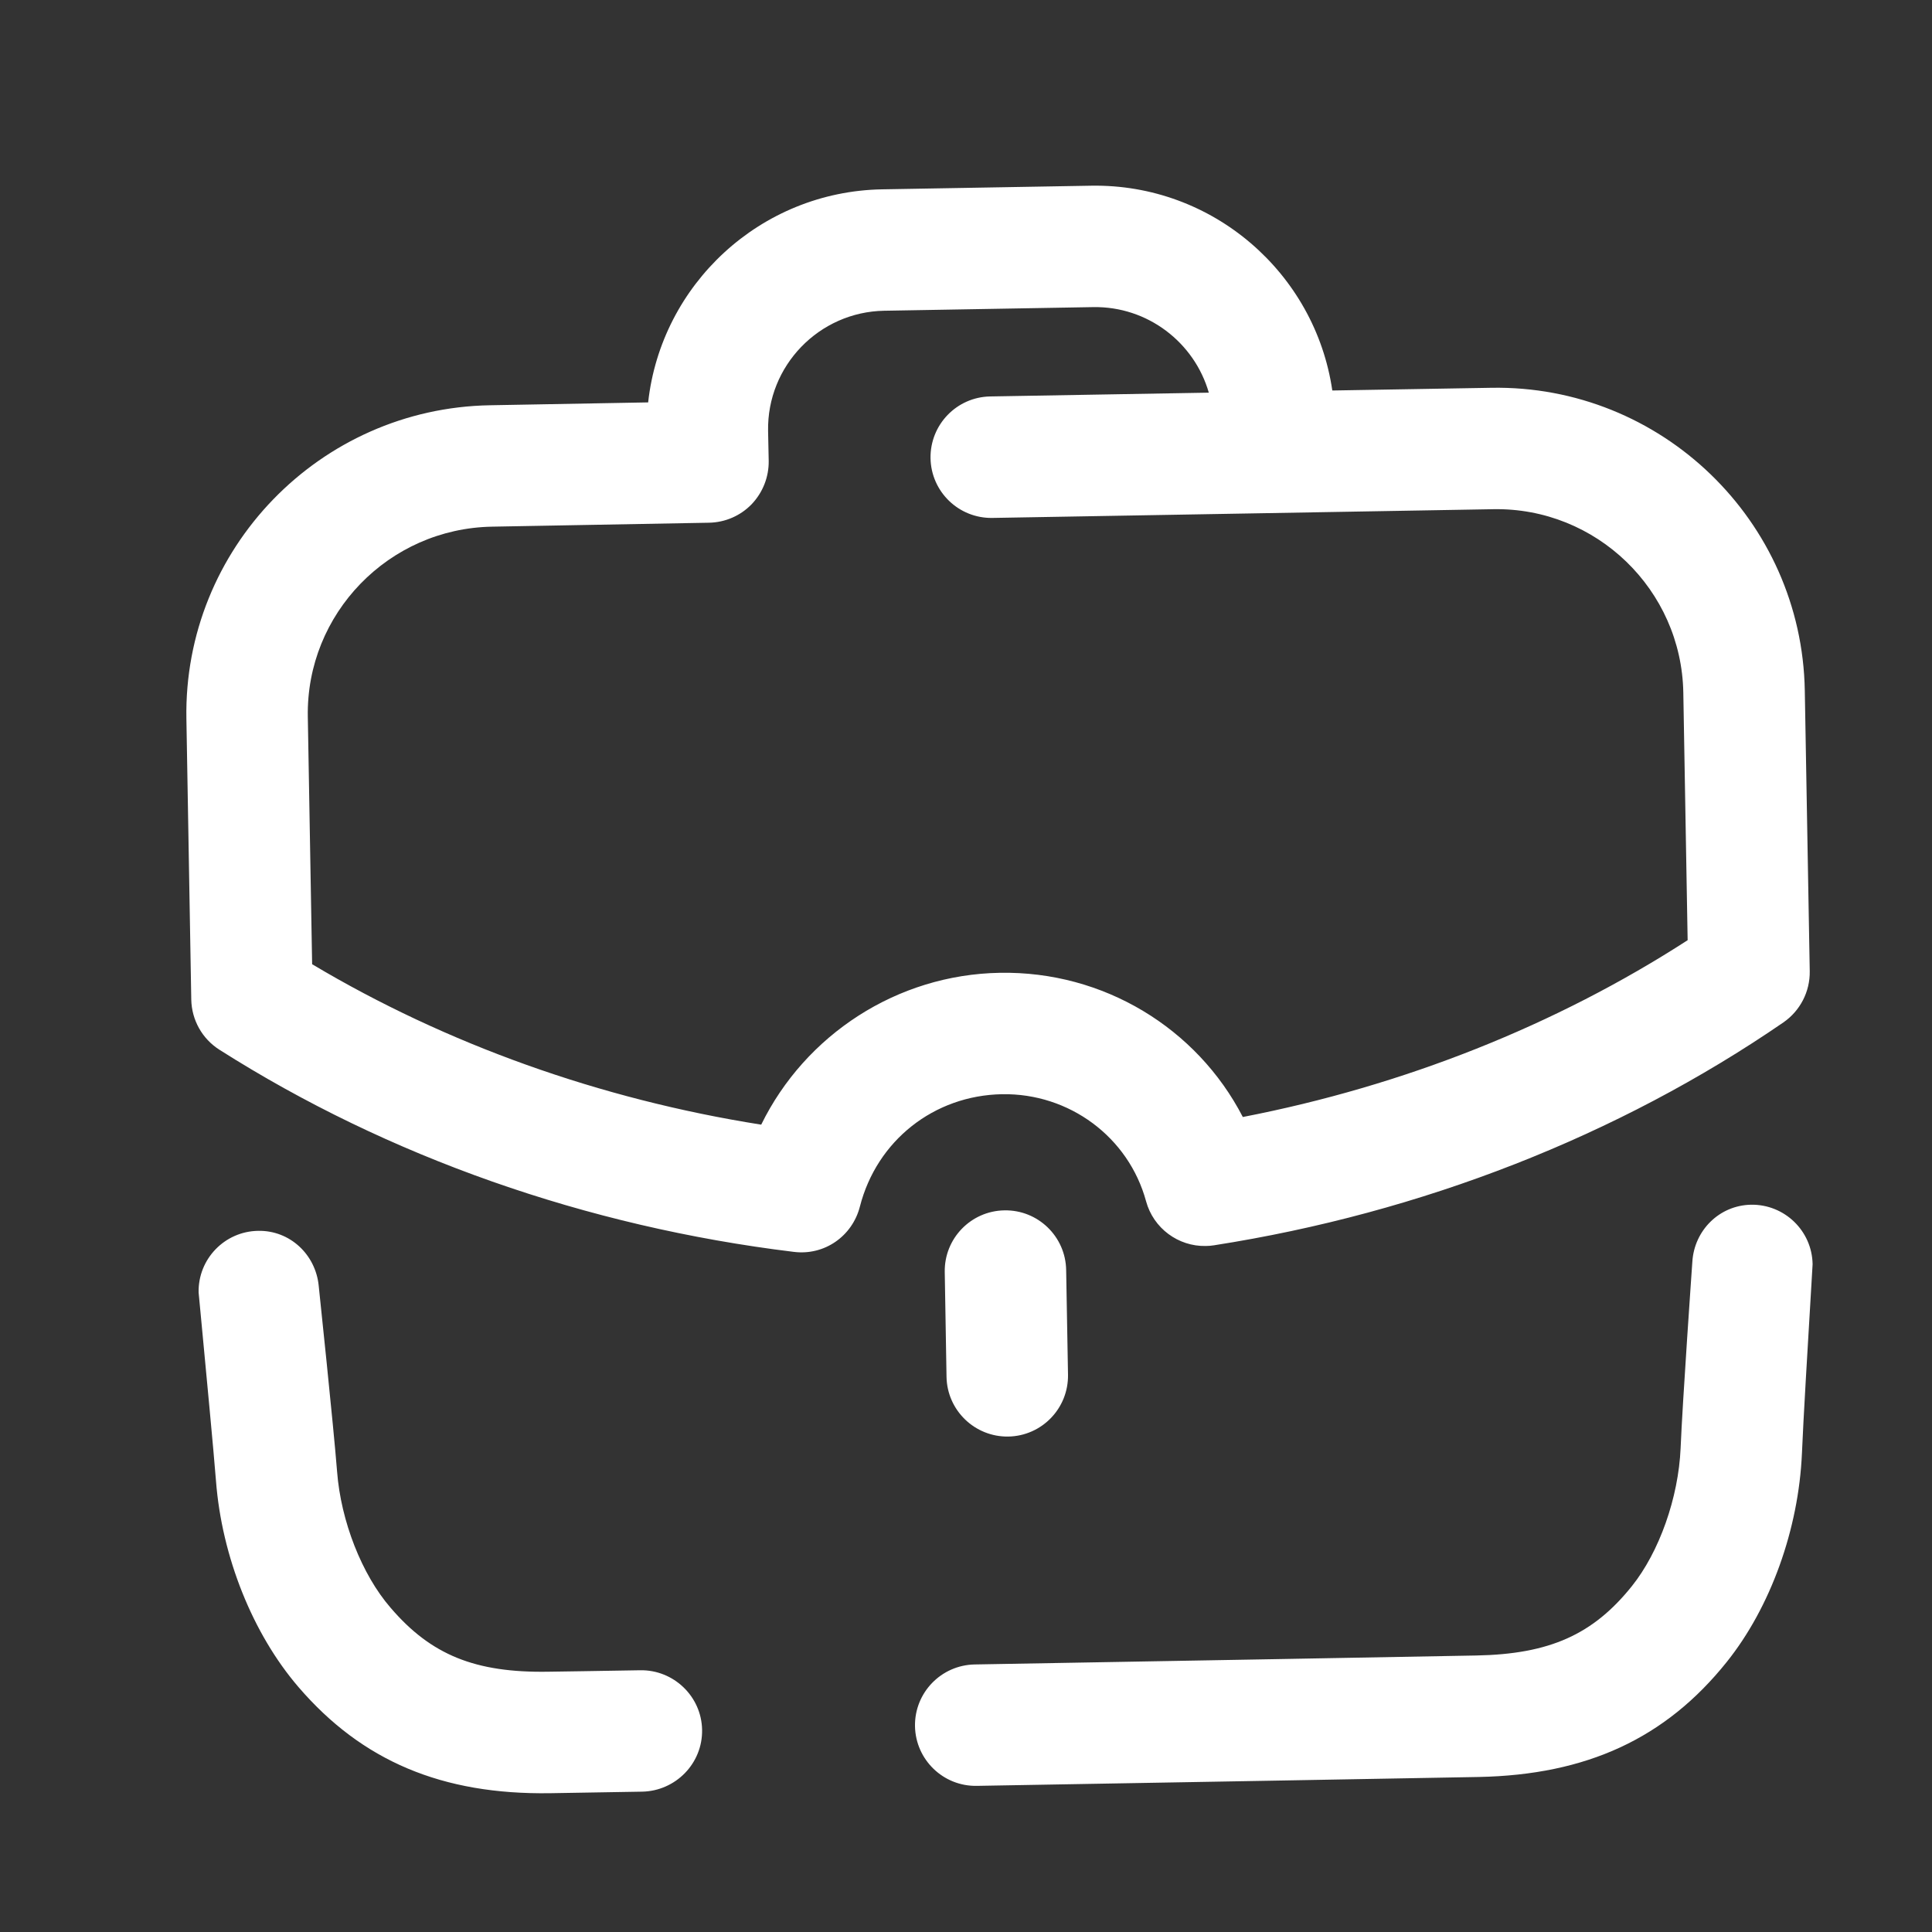 <?xml version="1.0" encoding="utf-8"?>
<svg width="25px" height="25px" viewBox="0 0 25 25" version="1.1" xmlns:xlink="http://www.w3.org/1999/xlink" xmlns="http://www.w3.org/2000/svg">
  <rect x="0" y="0" width="25" height="25" fill="#333333" stroke="none"/>
  <defs>
    <path d="M25 0L25 0L25 25L0 25L0 0L25 0Z" id="path_1" />
    <clipPath id="clip_1">
      <use xlink:href="#path_1" clip-rule="evenodd" fill-rule="evenodd" />
    </clipPath>
  </defs>
  <g id="briefcase">
    <path d="M25 0L25 0L25 25L0 25L0 0L25 0Z" id="briefcase" fill="none" stroke="none" />
    <path d="M19.296 5.018L17.24 5.053C17.018 3.534 15.693 2.376 14.119 2.403L11.414 2.45C9.839 2.478 8.555 3.68 8.387 5.207L6.341 5.244C4.136 5.282 2.373 7.103 2.412 9.302L2.475 12.934C2.48 13.198 2.616 13.442 2.84 13.584C5.022 14.97 7.591 15.873 10.27 16.199C10.668 16.25 11.029 15.996 11.127 15.613C11.346 14.759 12.085 14.175 12.966 14.159C13.837 14.144 14.604 14.714 14.83 15.544C14.925 15.894 15.247 16.13 15.601 16.123C15.638 16.123 15.673 16.12 15.71 16.114C18.394 15.695 20.942 14.697 23.077 13.23C23.294 13.08 23.422 12.832 23.418 12.568L23.354 8.936C23.316 6.737 21.495 4.979 19.296 5.018L19.296 5.018ZM21.838 12.166C20.136 13.266 18.165 14.05 16.082 14.454C15.488 13.304 14.28 12.564 12.938 12.588C11.607 12.611 10.42 13.39 9.85 14.553C7.768 14.224 5.777 13.513 4.039 12.477L3.983 9.274C3.96 7.942 5.029 6.838 6.369 6.815L9.175 6.764C9.384 6.76 9.582 6.674 9.727 6.524C9.871 6.372 9.95 6.172 9.947 5.963L9.939 5.576C9.924 4.733 10.599 4.036 11.441 4.021L14.146 3.974C14.851 3.962 15.456 4.433 15.642 5.081L12.813 5.13C12.379 5.138 12.034 5.496 12.041 5.93C12.049 6.364 12.407 6.709 12.841 6.702L19.323 6.589C20.656 6.565 21.759 7.631 21.782 8.963L21.838 12.166L21.838 12.166ZM13.796 16.434L13.82 17.789C13.827 18.223 13.482 18.581 13.048 18.589C12.614 18.596 12.256 18.25 12.248 17.817L12.225 16.461C12.217 16.027 12.563 15.669 12.997 15.662C13.431 15.654 13.789 16 13.796 16.434L13.796 16.434ZM22.658 15.589C22.246 15.597 21.924 15.923 21.899 16.326C21.899 16.326 21.77 18.161 21.747 18.74C21.719 19.381 21.471 20.082 21.116 20.525C20.614 21.152 20.05 21.404 19.105 21.422C18.485 21.434 15.14 21.494 12.613 21.538C12.178 21.546 11.833 21.904 11.84 22.337C11.848 22.771 12.206 23.117 12.64 23.109C15.079 23.067 18.55 23.005 19.136 22.994C20.534 22.966 21.553 22.494 22.343 21.507C22.91 20.8 23.274 19.79 23.317 18.807C23.333 18.402 23.396 17.352 23.431 16.767L23.431 16.767L23.431 16.767C23.446 16.527 23.455 16.366 23.455 16.359C23.448 15.927 23.091 15.582 22.658 15.589L22.658 15.589ZM7.094 21.632C7.299 21.63 7.724 21.622 8.283 21.613C8.716 21.605 9.078 21.951 9.085 22.384C9.093 22.818 8.743 23.176 8.308 23.184C7.742 23.194 7.33 23.201 7.119 23.204C5.72 23.225 4.685 22.788 3.861 21.829C3.271 21.142 2.871 20.147 2.795 19.165C2.764 18.767 2.666 17.744 2.611 17.157C2.586 16.903 2.57 16.731 2.57 16.724C2.562 16.291 2.907 15.934 3.34 15.927C3.752 15.919 4.084 16.234 4.124 16.637C4.124 16.637 4.317 18.467 4.362 19.043C4.411 19.683 4.682 20.375 5.054 20.804C5.578 21.416 6.15 21.647 7.094 21.632L7.094 21.632Z" id="Shape" fill="#FFFFFF" fill-rule="evenodd" stroke="none" clip-path="url(#clip_1)" />
  </g>
</svg>